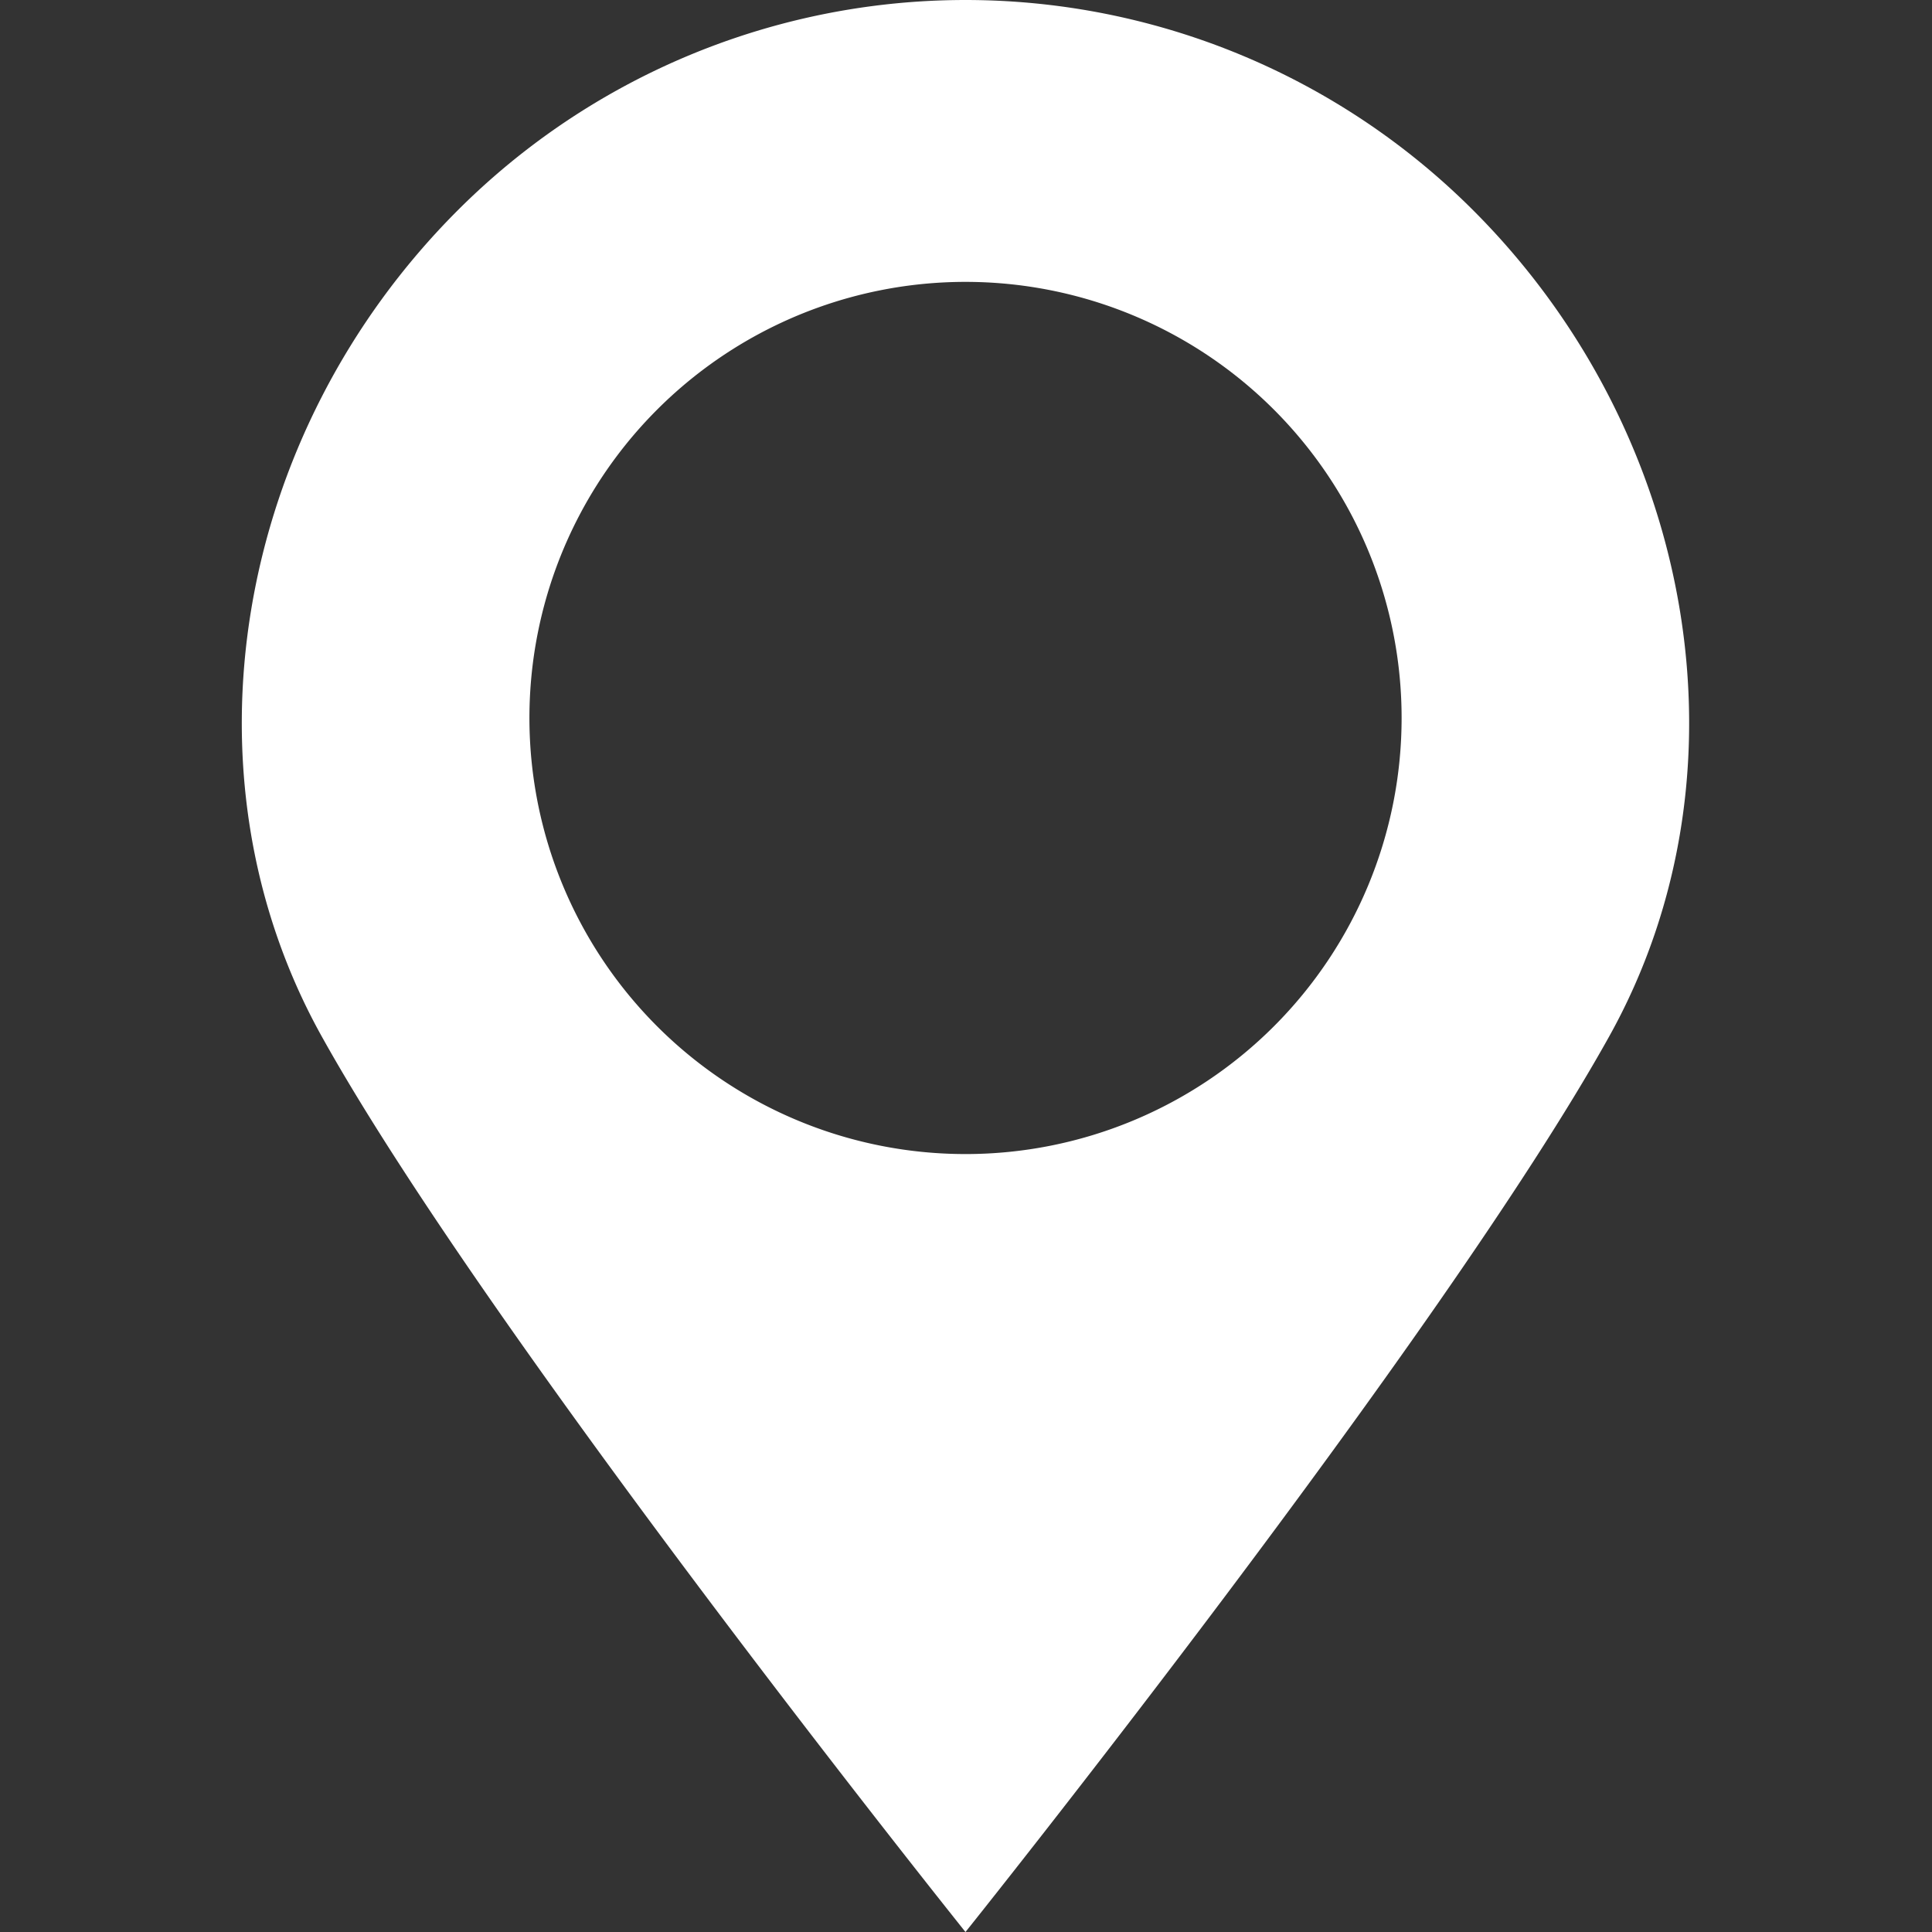 <svg xmlns="http://www.w3.org/2000/svg" viewBox="0 0 100 100"><rect x="0" y="0" width="100" height="100" fill="#333333" stroke="none"/><defs><clipPath id="a"><path fill="none" d="M50-187h86v86H50z"/></clipPath></defs><path fill="#fff" d="M76.251 10.884a37.166 37.166 0 0 0-52.557 0C12.128 22.449 9.114 40.093 16.645 53.63 25.282 69.162 49.973 100 49.973 100S74.663 69.162 83.3 53.63c7.531-13.537 4.519-31.181-7.049-42.746zm-26.278 48.85a22.572 22.572 0 1 1 22.574-22.567 22.572 22.572 0 0 1-22.574 22.567z"/><g clip-path="url(#a)"><path fill="#555d66" d="M50-187h235V72H50z"/></g></svg>